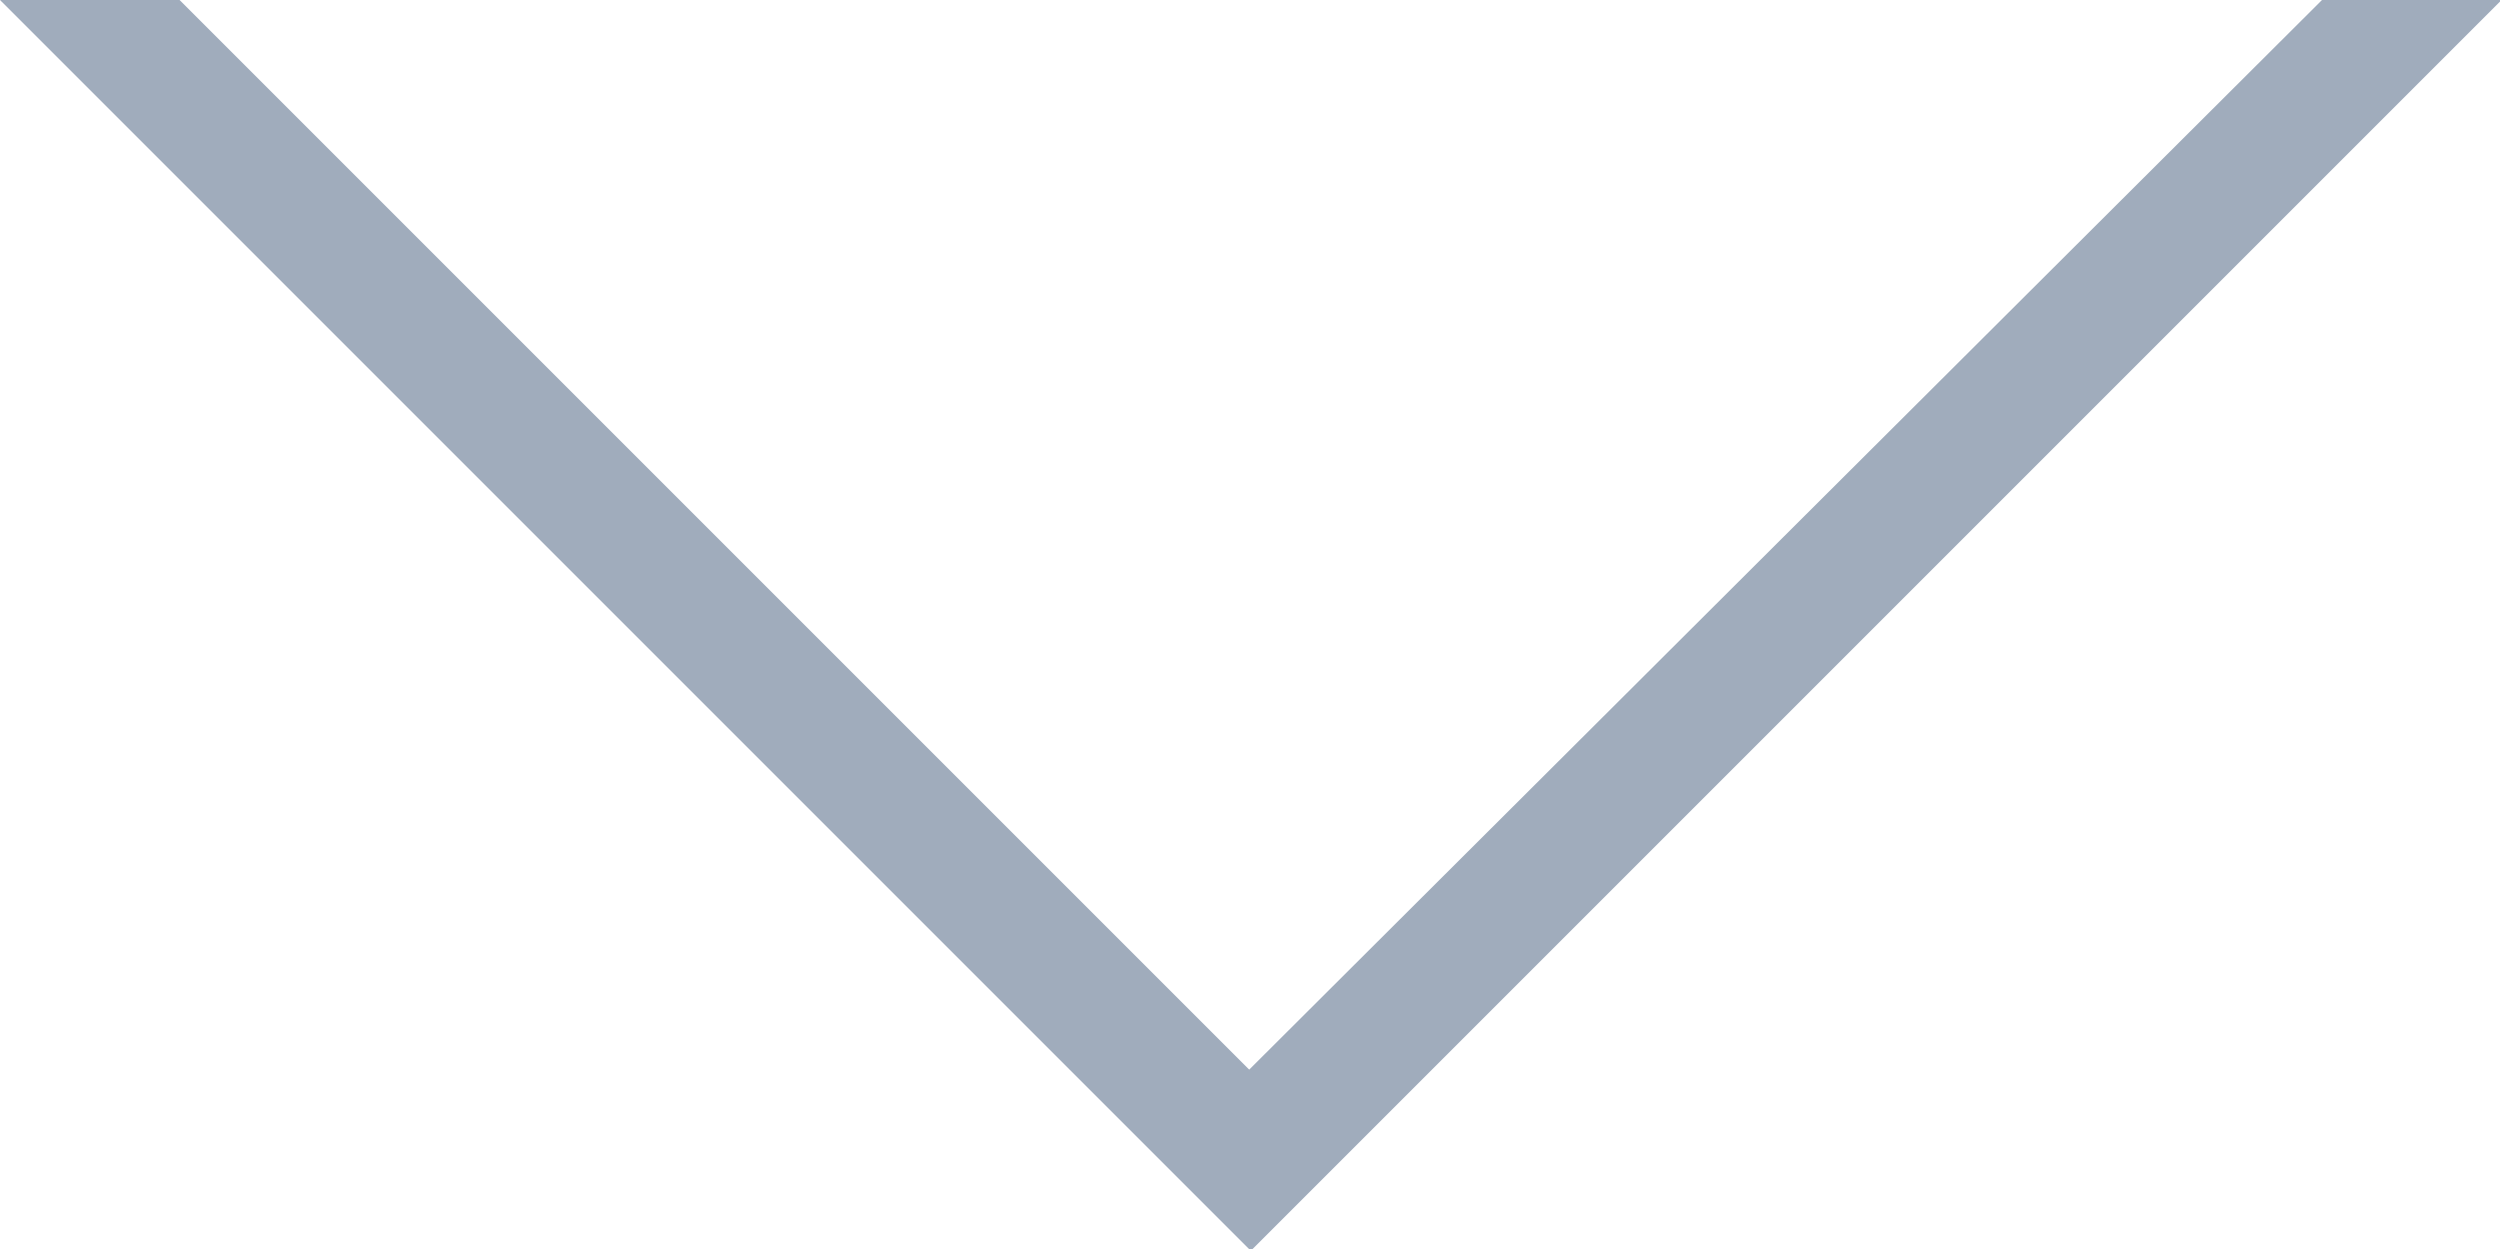 <?xml version="1.0" encoding="UTF-8"?> <svg xmlns="http://www.w3.org/2000/svg" xmlns:xlink="http://www.w3.org/1999/xlink" id="Слой_1" x="0px" y="0px" viewBox="0 0 157.3 78.6" style="enable-background:new 0 0 157.3 78.6;" xml:space="preserve"> <style type="text/css"> .st0{fill-rule:evenodd;clip-rule:evenodd;fill:#A0ACBC;} </style> <path class="st0" d="M0,0l73,73l5.7,5.7l5.7-5.7l73-73h-11.3L78.6,67.3L11.3,0H0z"></path> </svg> 